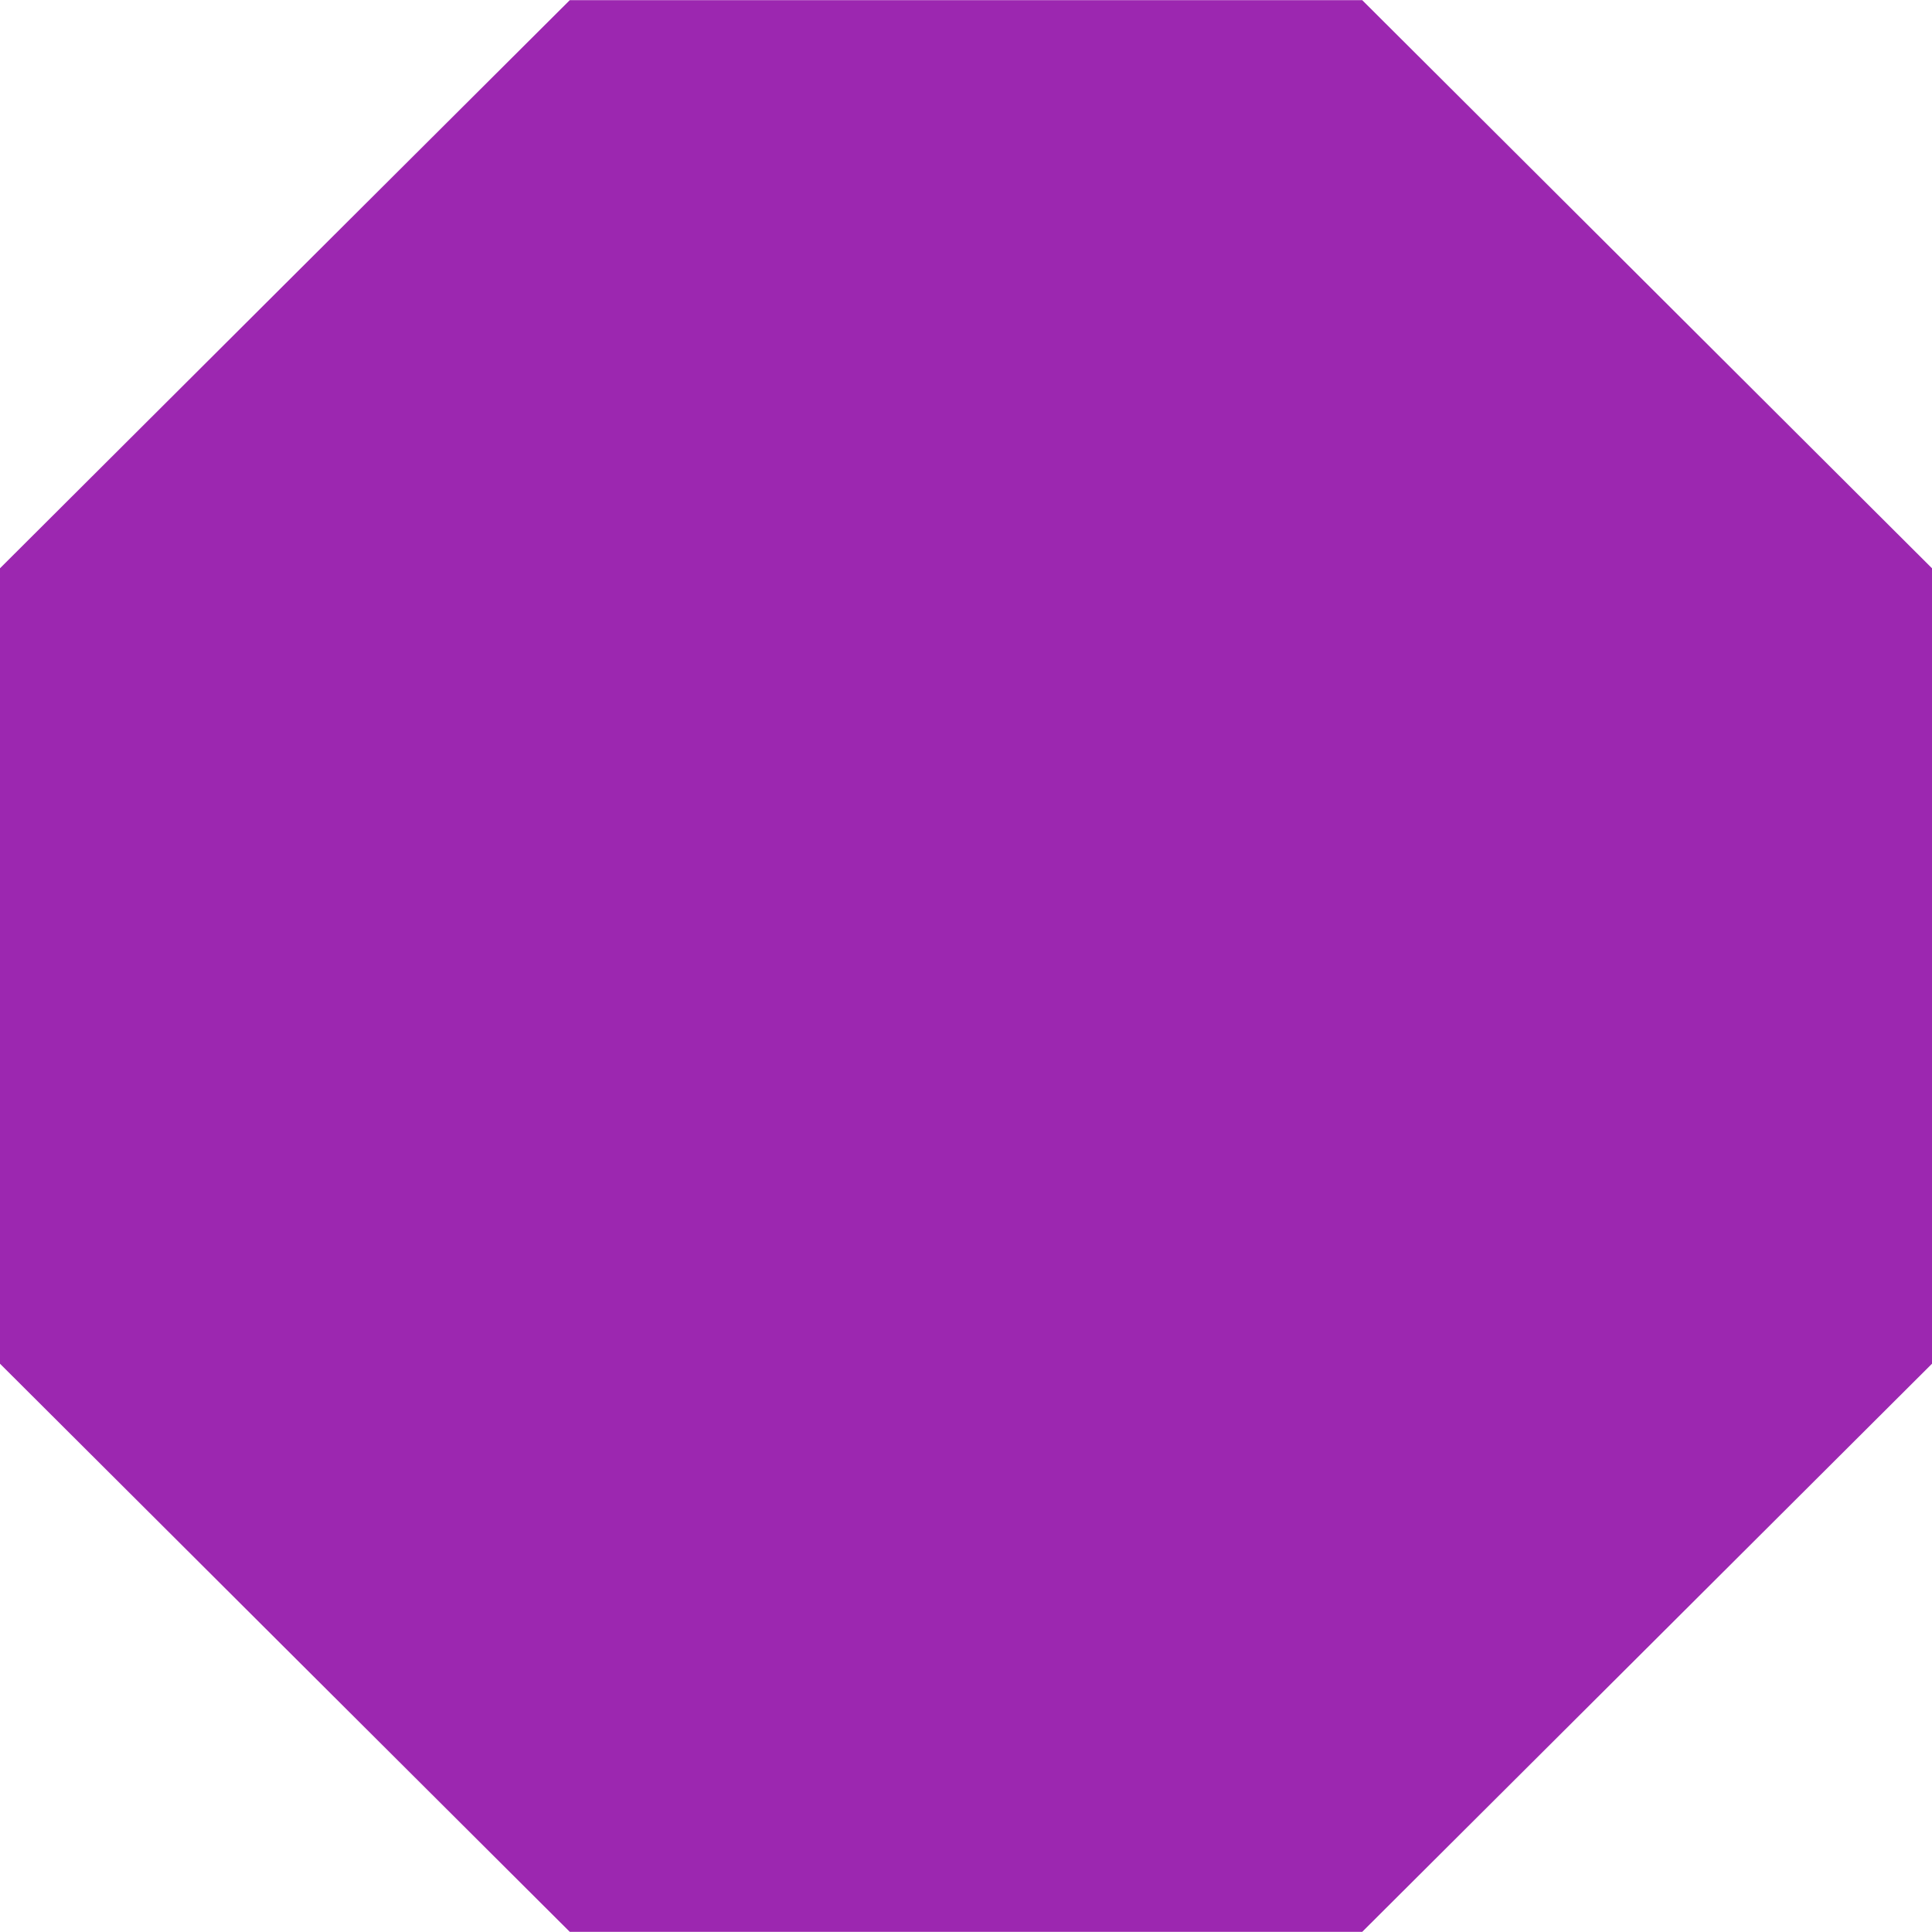 <?xml version="1.0" standalone="no"?>
<!DOCTYPE svg PUBLIC "-//W3C//DTD SVG 20010904//EN"
 "http://www.w3.org/TR/2001/REC-SVG-20010904/DTD/svg10.dtd">
<svg version="1.0" xmlns="http://www.w3.org/2000/svg"
 width="1280pt" height="1280pt" viewBox="0 0 1280 1280"
 preserveAspectRatio="xMidYMid meet">
<g transform="translate(0,1280) scale(0.1,-0.1)"
fill="#9c27b0" stroke="none">
<path d="M1887 10917 l-1887 -1882 0 -2635 0 -2635 1887 -1882 1888 -1882
2625 0 2625 0 1888 1882 1887 1882 0 2635 0 2635 -1887 1882 -1888 1882 -2625
0 -2625 0 -1888 -1882z"/>
</g>
</svg>
